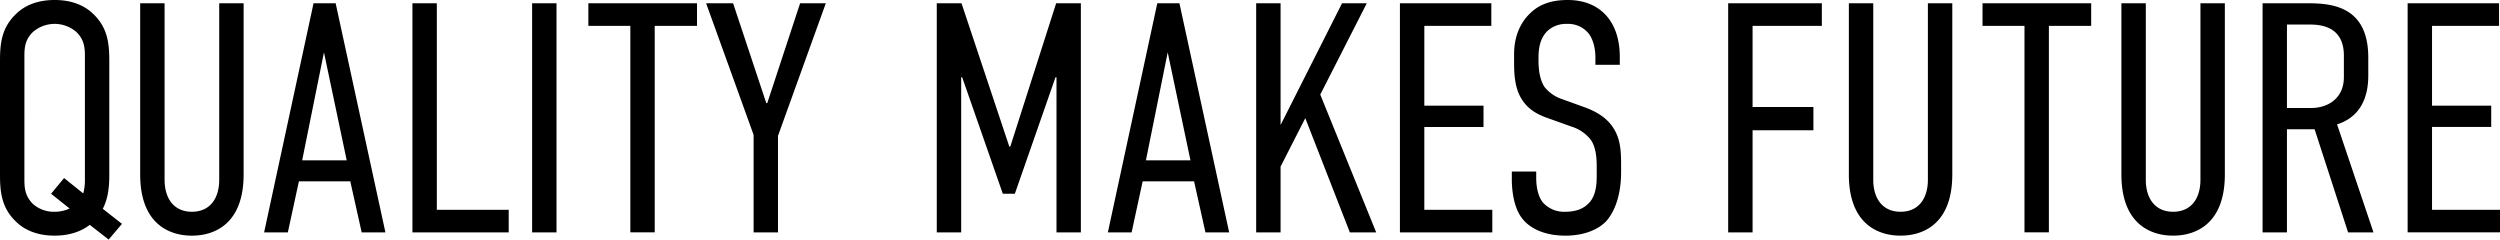 <svg xmlns="http://www.w3.org/2000/svg" width="960" height="92" viewBox="0 0 960 92">
  <defs>
    <style>
      .cls-1 {
        fill-rule: evenodd;
      }
    </style>
  </defs>
  <path id="txt_vision_main.svg" class="cls-1" d="M5929,924.984c0,6.535.5,12.819,6.25,18.223,3.49,3.393,8.49,5.279,14.73,5.279,5.5,0,10.12-1.509,13.49-4.148l7.25,5.656,5.12-6.033-7.37-5.781c2.12-4.147,2.5-8.546,2.5-13.2V881.5c0-6.535-.5-12.819-6.25-18.223-3.5-3.393-8.49-5.278-14.74-5.278s-11.24,1.885-14.73,5.278c-5.75,5.4-6.25,11.688-6.25,18.223v43.484ZM5961.6,927a19.062,19.062,0,0,1-.63,5.278l-7.36-5.906-5,6.032,7.12,5.655a13.361,13.361,0,0,1-5.75,1.257,12.159,12.159,0,0,1-8.36-3.016c-3-3.016-3.25-6.158-3.25-9.3V879.489c0-3.142.25-6.283,3.25-9.174a12.706,12.706,0,0,1,16.73,0c3,2.891,3.25,6.032,3.25,9.174V927Zm21.23-67.739v65.728c0,18.726,10.87,23.5,19.86,23.5s19.86-4.776,19.86-23.5V859.256h-9.37V927c0,7.289-3.62,12.316-10.49,12.316S5992.2,934.284,5992.2,927V859.256h-9.37ZM6077,947.229l-19.11-87.973h-8.49l-18.98,87.973h9.11l4.25-19.606h19.73l4.37,19.606H6077Zm-14.86-27.649h-17.11l8.37-41.473Zm25.23-60.324v87.973h36.97v-8.672h-27.6v-79.3h-9.37Zm45.96,0v87.973h9.37V859.256h-9.37Zm21.6,0v8.671h16.12v79.3h9.36v-79.3h16.24v-8.671h-41.72Zm91.18,0h-9.87l-12.61,38.331h-0.38l-12.74-38.331h-10.36l18.23,50.521v37.452h9.37V910.154Zm42.61,87.973h9.37v-59.57h0.38l15.61,44.74h4.62l15.61-44.74h0.38v59.57h9.36V859.256h-9.49L6316.95,914.3h-0.37l-18.36-55.046h-9.5v87.973Zm112.28,0-19.1-87.973h-8.5l-18.98,87.973h9.12l4.24-19.606h19.74l4.37,19.606H6401Zm-14.86-27.649h-17.11l8.37-41.473Zm25.23-60.324v87.973h9.37V921.968l9.49-18.6,17.11,43.861h10.12l-21.48-52.91,17.86-35.063h-9.5l-23.6,46.751V859.256h-9.37Zm55.2,87.973h35.48v-8.672h-26.11v-31.8h22.73v-8.169h-22.73V867.927h25.73v-8.671h-35.1v87.973Zm75.07-64.346H6551v-3.016c0-14.076-7.99-21.868-19.98-21.868-5.5,0-10.49,1.257-14.36,5.027-3.62,3.393-6.25,8.672-6.25,15.709v2.64c0,4.273.13,8.546,1.75,12.441,2.37,5.53,6.62,7.918,10.87,9.426l9.49,3.393a14.939,14.939,0,0,1,7.12,4.776c2.12,2.639,2.5,7.038,2.5,10.431v3.394c0,3.016-.13,7.163-2.5,10.179-1.38,1.634-3.87,3.9-9.62,3.9a10.871,10.871,0,0,1-8.62-3.644c-2.12-2.765-2.49-6.913-2.49-9.3v-2.513h-9.37V927c0,1.131,0,9.551,3.75,14.578,2.74,3.771,8.24,6.912,16.86,6.912,6.99,0,12.49-2.262,15.61-5.529,3.37-3.771,5.74-10.18,5.74-18.852v-3.142c0-5.529-.37-10.3-3.49-14.578-2.88-4.021-7.5-6.158-11.12-7.415l-7.99-2.89a14.307,14.307,0,0,1-6.87-4.776c-2.13-3.393-2.25-7.918-2.25-10.557,0-3.393.25-7.54,3.25-10.682a10.447,10.447,0,0,1,7.62-2.891,10.151,10.151,0,0,1,8.36,3.645c2.38,3.142,2.63,7.289,2.63,9.551v2.514Zm50.98,64.346h9.37V908.018h23.36V899.1h-23.36V867.927h26.6v-8.671h-35.97v87.973Zm46.34-87.973v65.728c0,18.726,10.86,23.5,19.86,23.5s19.86-4.775,19.86-23.5V859.256h-9.37V927c0,7.289-3.62,12.316-10.49,12.316s-10.49-5.027-10.49-12.316V859.256h-9.37Zm51.33,0v8.671h16.11v79.3h9.37v-79.3h16.24v-8.671h-41.72Zm53.33,0v65.728c0,18.726,10.87,23.5,19.86,23.5s19.86-4.775,19.86-23.5V859.256h-9.37V927c0,7.289-3.62,12.316-10.49,12.316s-10.49-5.027-10.49-12.316V859.256h-9.37Zm54.21,0v87.973h9.36V907.641h10.62l12.86,39.588h9.75l-13.99-41.473c7.99-2.514,11.99-9.049,11.99-18.726v-6.912c0-19.48-13.62-20.862-23.11-20.862h-17.48Zm9.36,8.169h8.75c4.74,0,13.11,1,13.11,11.939v8.294c0,7.792-5.75,11.814-12.61,11.814h-9.25V867.425Zm46.34,79.8H6889v-8.672h-26.1v-31.8h22.73v-8.169H6862.9V867.927h25.73v-8.671h-35.1v87.973Z" transform="translate(-5929 -858)"/>
</svg>
